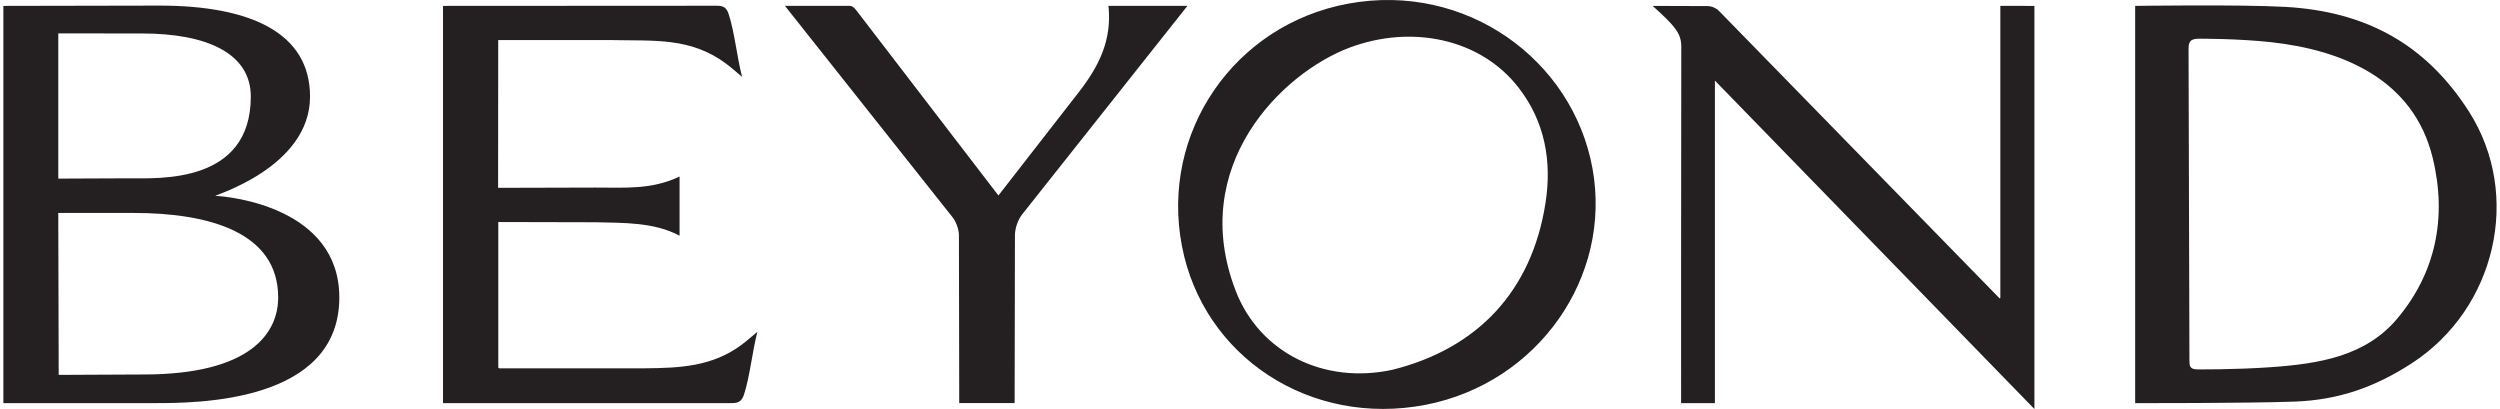 <svg xmlns="http://www.w3.org/2000/svg" xmlns:xlink="http://www.w3.org/1999/xlink" xmlns:xodm="http://www.corel.com/coreldraw/odm/2003" xml:space="preserve" width="654px" height="107px" style="shape-rendering:geometricPrecision; text-rendering:geometricPrecision; image-rendering:optimizeQuality; fill-rule:evenodd; clip-rule:evenodd" viewBox="0 0 654 107.29"> <defs>  <style type="text/css">   <![CDATA[    .fil0 {fill:#241F21;fill-rule:nonzero}   ]]>  </style> </defs> <g id="&#x421;&#x43B;&#x43E;&#x439;_x0020_1">    <g id="_2583436872976">   <path class="fil0" d="M523.82 1.54l8.94 0.01 0 105.74 -83.81 -86.15 0 84.6 -8.87 0c0,0 -0.02,-63.25 0.05,-93.44 0.01,-2.5 -0.79,-3.93 -2.58,-6 -1.36,-1.57 -4.93,-4.75 -4.93,-4.75l14.43 0.05c1.1,0 2.3,0.56 2.99,1.29l73.59 75.38 0.19 -0.1 0 -76.63zm-106.98 42.65c-5.2,-28.61 -33.25,-48.92 -64.09,-43.23 -29.93,5.53 -49.29,33.84 -43.62,63.49 5.57,29.2 33.77,47.59 63.96,41.73 29.48,-5.73 48.91,-33.55 43.75,-61.99zm-12.32 9.02c-3.6,23.18 -17.83,38.2 -40.13,43.78 -17.99,3.91 -34.85,-4.51 -41.11,-20.63 -12.75,-32.82 12.11,-57.25 29.93,-63.9 16.23,-6.05 34.21,-2.33 44.15,10.41 7,8.95 8.86,19.39 7.16,30.34zm-210.89 37.24c-7.65,5.72 -16.3,6.08 -25.25,6.16l-38.32 0c-0.06,0 -0.12,-0.09 -0.24,-0.19l0 -38.18 25.45 0.06c7.32,0.18 15.42,-0.06 22.1,3.53l0 -15.52c-7.31,3.46 -14.01,2.89 -22.1,2.89l-25.5 0.07 0.03 -38.76 29.35 0c11.67,0.25 21.11,-0.76 30.47,6.22 1.43,1.07 2.77,2.28 4.15,3.43 -1.31,-5.01 -1.96,-11.68 -3.52,-16.47 -0.56,-1.72 -1.41,-2.19 -3.16,-2.18l-71.77 0.04 0 104.19 75.79 0c1.75,0.01 2.6,-0.53 3.16,-2.24 1.56,-4.79 2.2,-11.46 3.52,-16.47 -1.39,1.15 -2.72,2.35 -4.16,3.42zm-138 -39.06c-0.95,-0.03 24.81,-7.3 24.81,-26.05 0,-16.6 -15.35,-23.87 -39.5,-23.87l-40.94 0.08 0 104.19 39.65 0c10.94,0 48.47,-0.01 48.47,-27.7 0,-23.57 -28.54,-26.5 -32.49,-26.65zm-41.23 -42.63l21.92 0.02c17.27,0 28.58,5.3 28.58,16.56 0,22.81 -23.96,21.43 -31.67,21.43l-18.83 0.08 0 -38.09zm22.38 89.47l-22.27 0.11 -0.11 -42.48 19.76 0c19.57,0 37.92,4.94 37.92,22.18 0,9.27 -7.18,20.19 -35.3,20.19zm253.1 -96.68c0.92,8.9 -2.43,15.68 -7.6,22.39l-21.27 27.34 -36.84 -48c-0.53,-0.69 -1.21,-1.74 -2.15,-1.74l-17.01 0 43.95 55.43c1,1.28 1.67,3.17 1.69,4.79l0.08 43.97 14.53 0 0.08 -44.08c0.03,-1.84 0.78,-3.98 1.91,-5.43l43.33 -54.67 -20.7 0zm356.89 27.76c-11.39,-17.87 -27.25,-26.32 -48.18,-27.5 -12.05,-0.67 -39.4,-0.26 -39.4,-0.26l0 104.19c0,0 28.7,0.07 41.7,-0.39 11.55,-0.4 21.09,-3.73 30.83,-10.04 22.02,-14.26 29.04,-44.04 15.05,-66zm-18.84 54.27c-8.25,9.82 -20.29,11.82 -33.04,12.73 -9.45,0.68 -19.41,0.58 -19.41,0.58 -2,0 -2.06,-0.96 -2.06,-2.43l-0.23 -81.44c-0.01,-2.13 0.45,-2.87 2.8,-2.87 0,0 10.37,-0.03 18.9,0.92 18.49,2.05 37.25,9.57 42.32,30.26 3.93,16.05 0.6,30.49 -9.28,42.25z"></path>  </g> </g></svg>